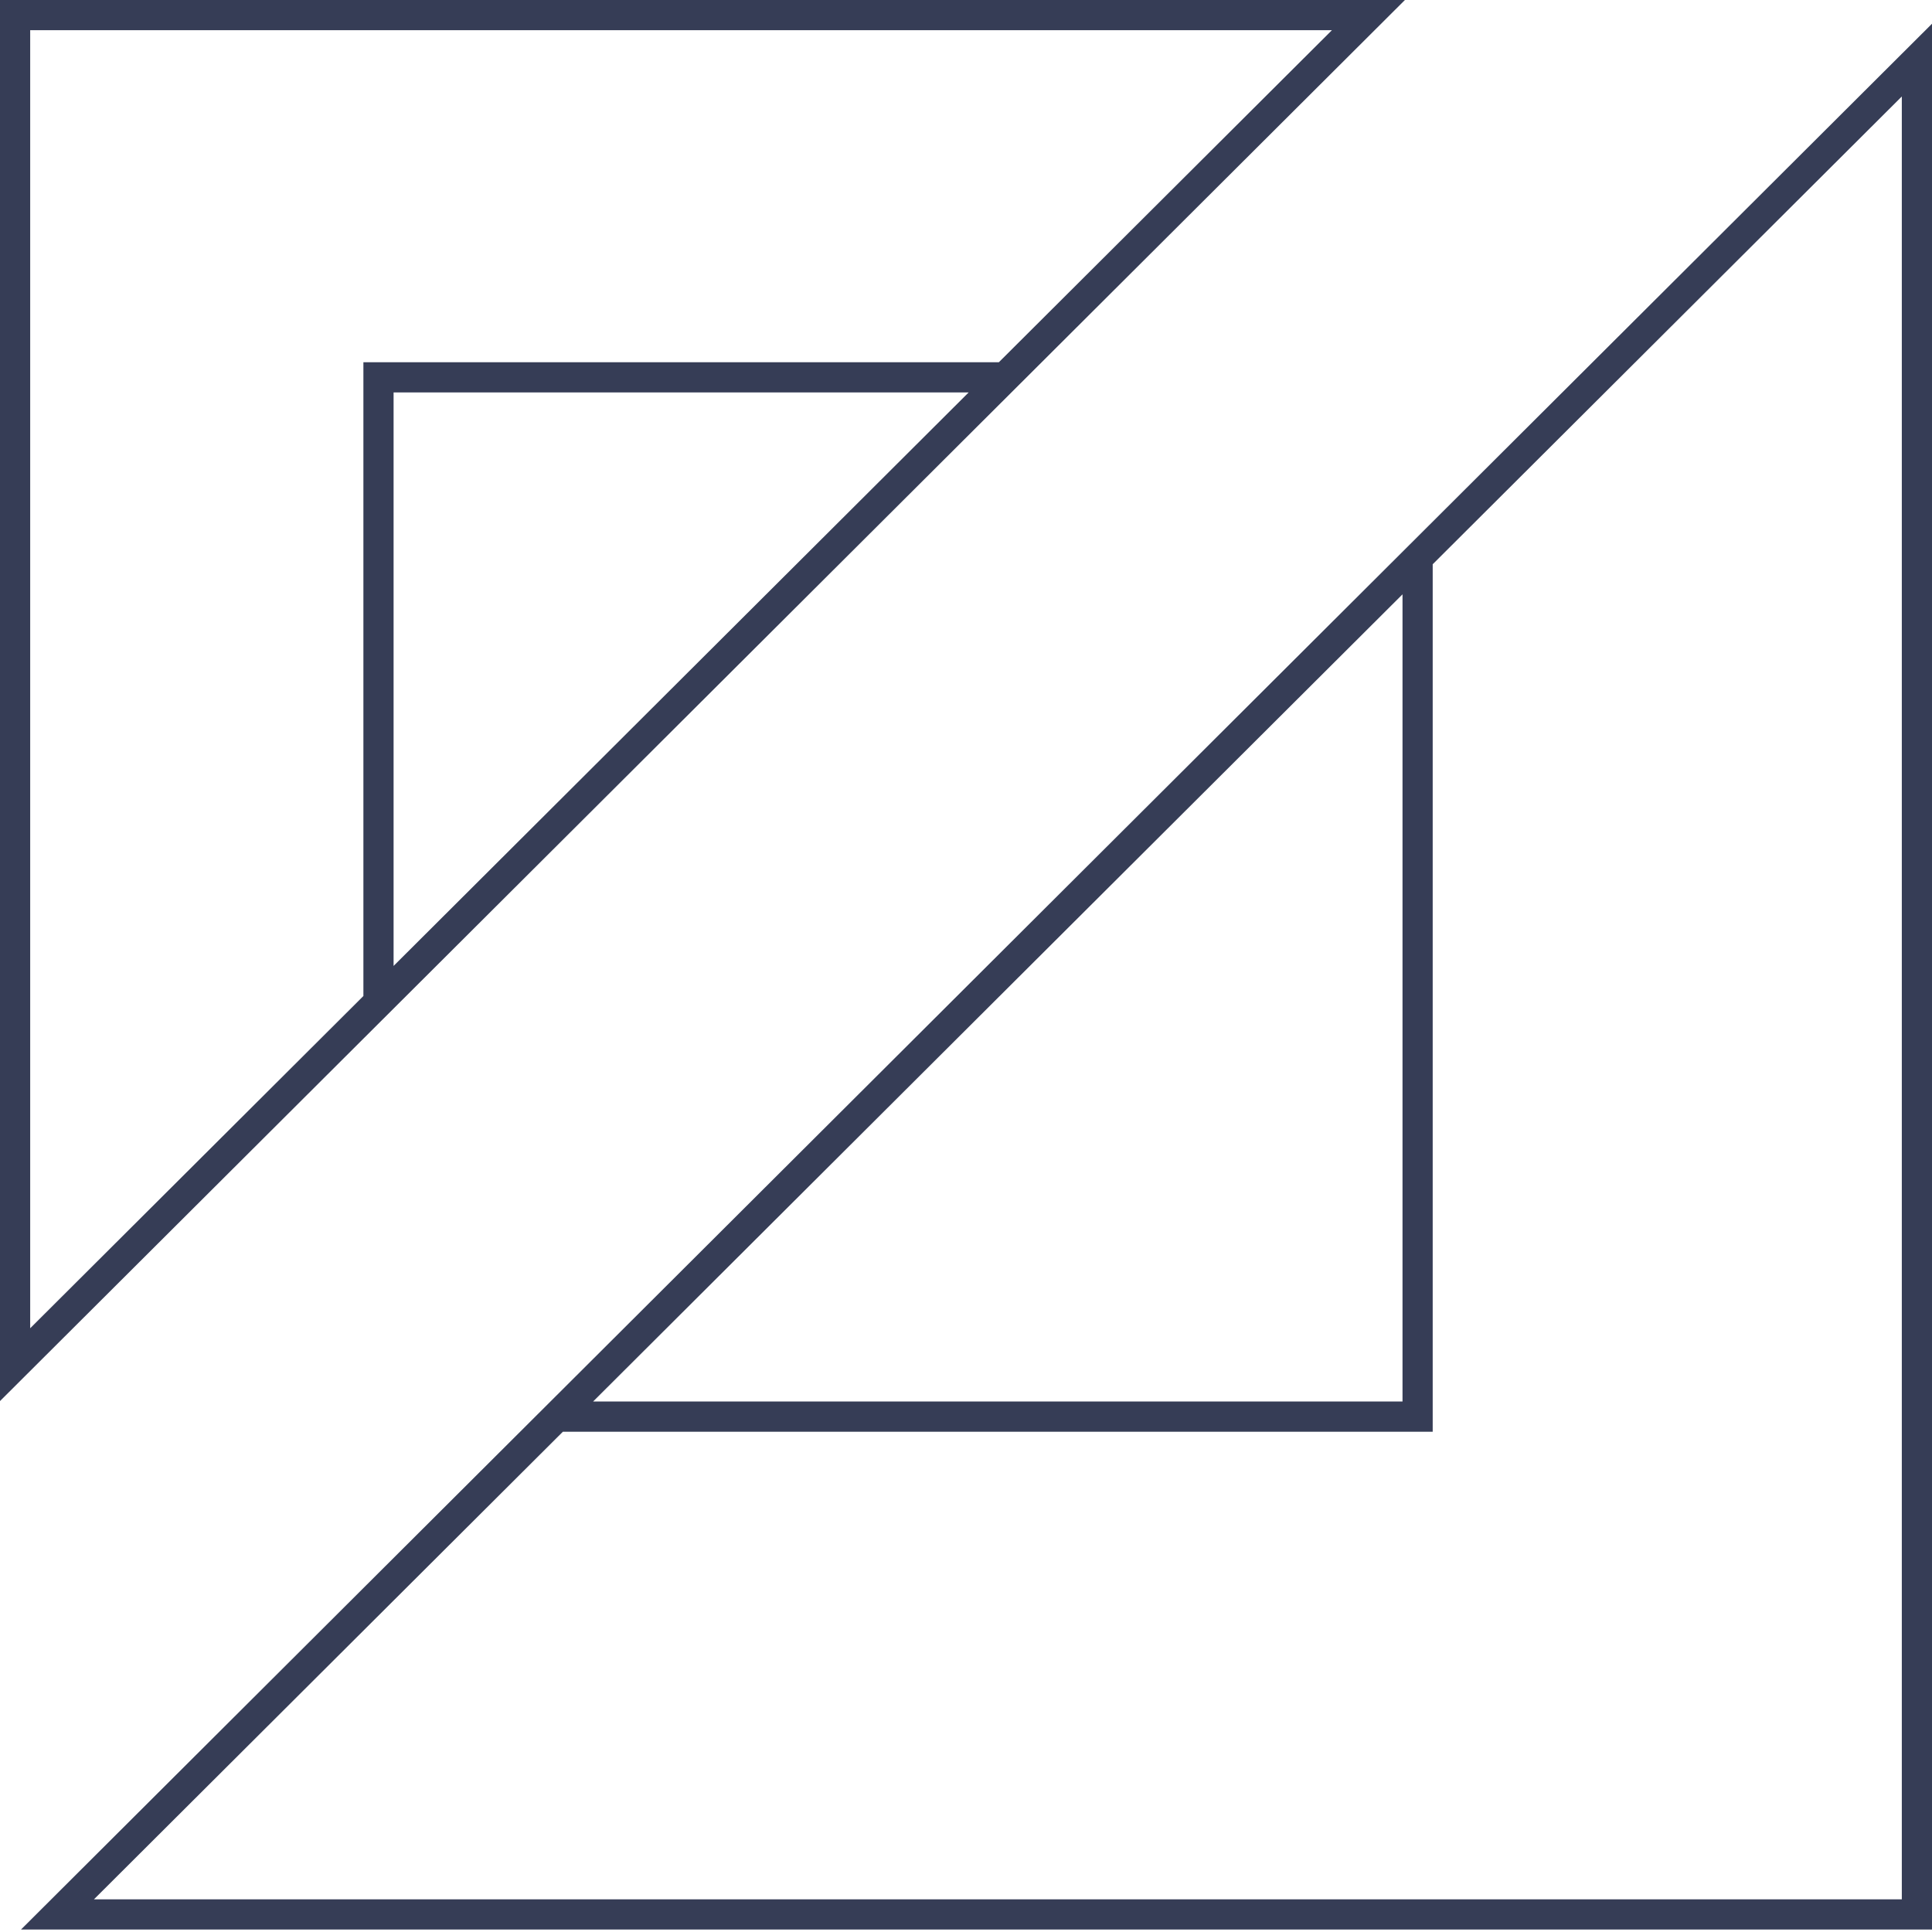 <?xml version="1.0" encoding="UTF-8"?> <svg xmlns="http://www.w3.org/2000/svg" width="32" height="32" viewBox="0 0 32 32" fill="none"> <path d="M32 0.393V31.959H0.348L32 0.393ZM23.23 9.844L9.824 23.213H23.23V9.844ZM31.5 1.598L23.73 9.346V23.714H9.323L1.556 31.459H31.5V1.598Z" fill="#363D56"></path> <path d="M-0 23.206V0H23.27L-0 23.206ZM6.519 15.999L16.044 6.5H6.519V15.999ZM0.5 22L6.019 16.497V6H16.544L22.061 0.5H0.5V22Z" fill="#363D56"></path> </svg> 
